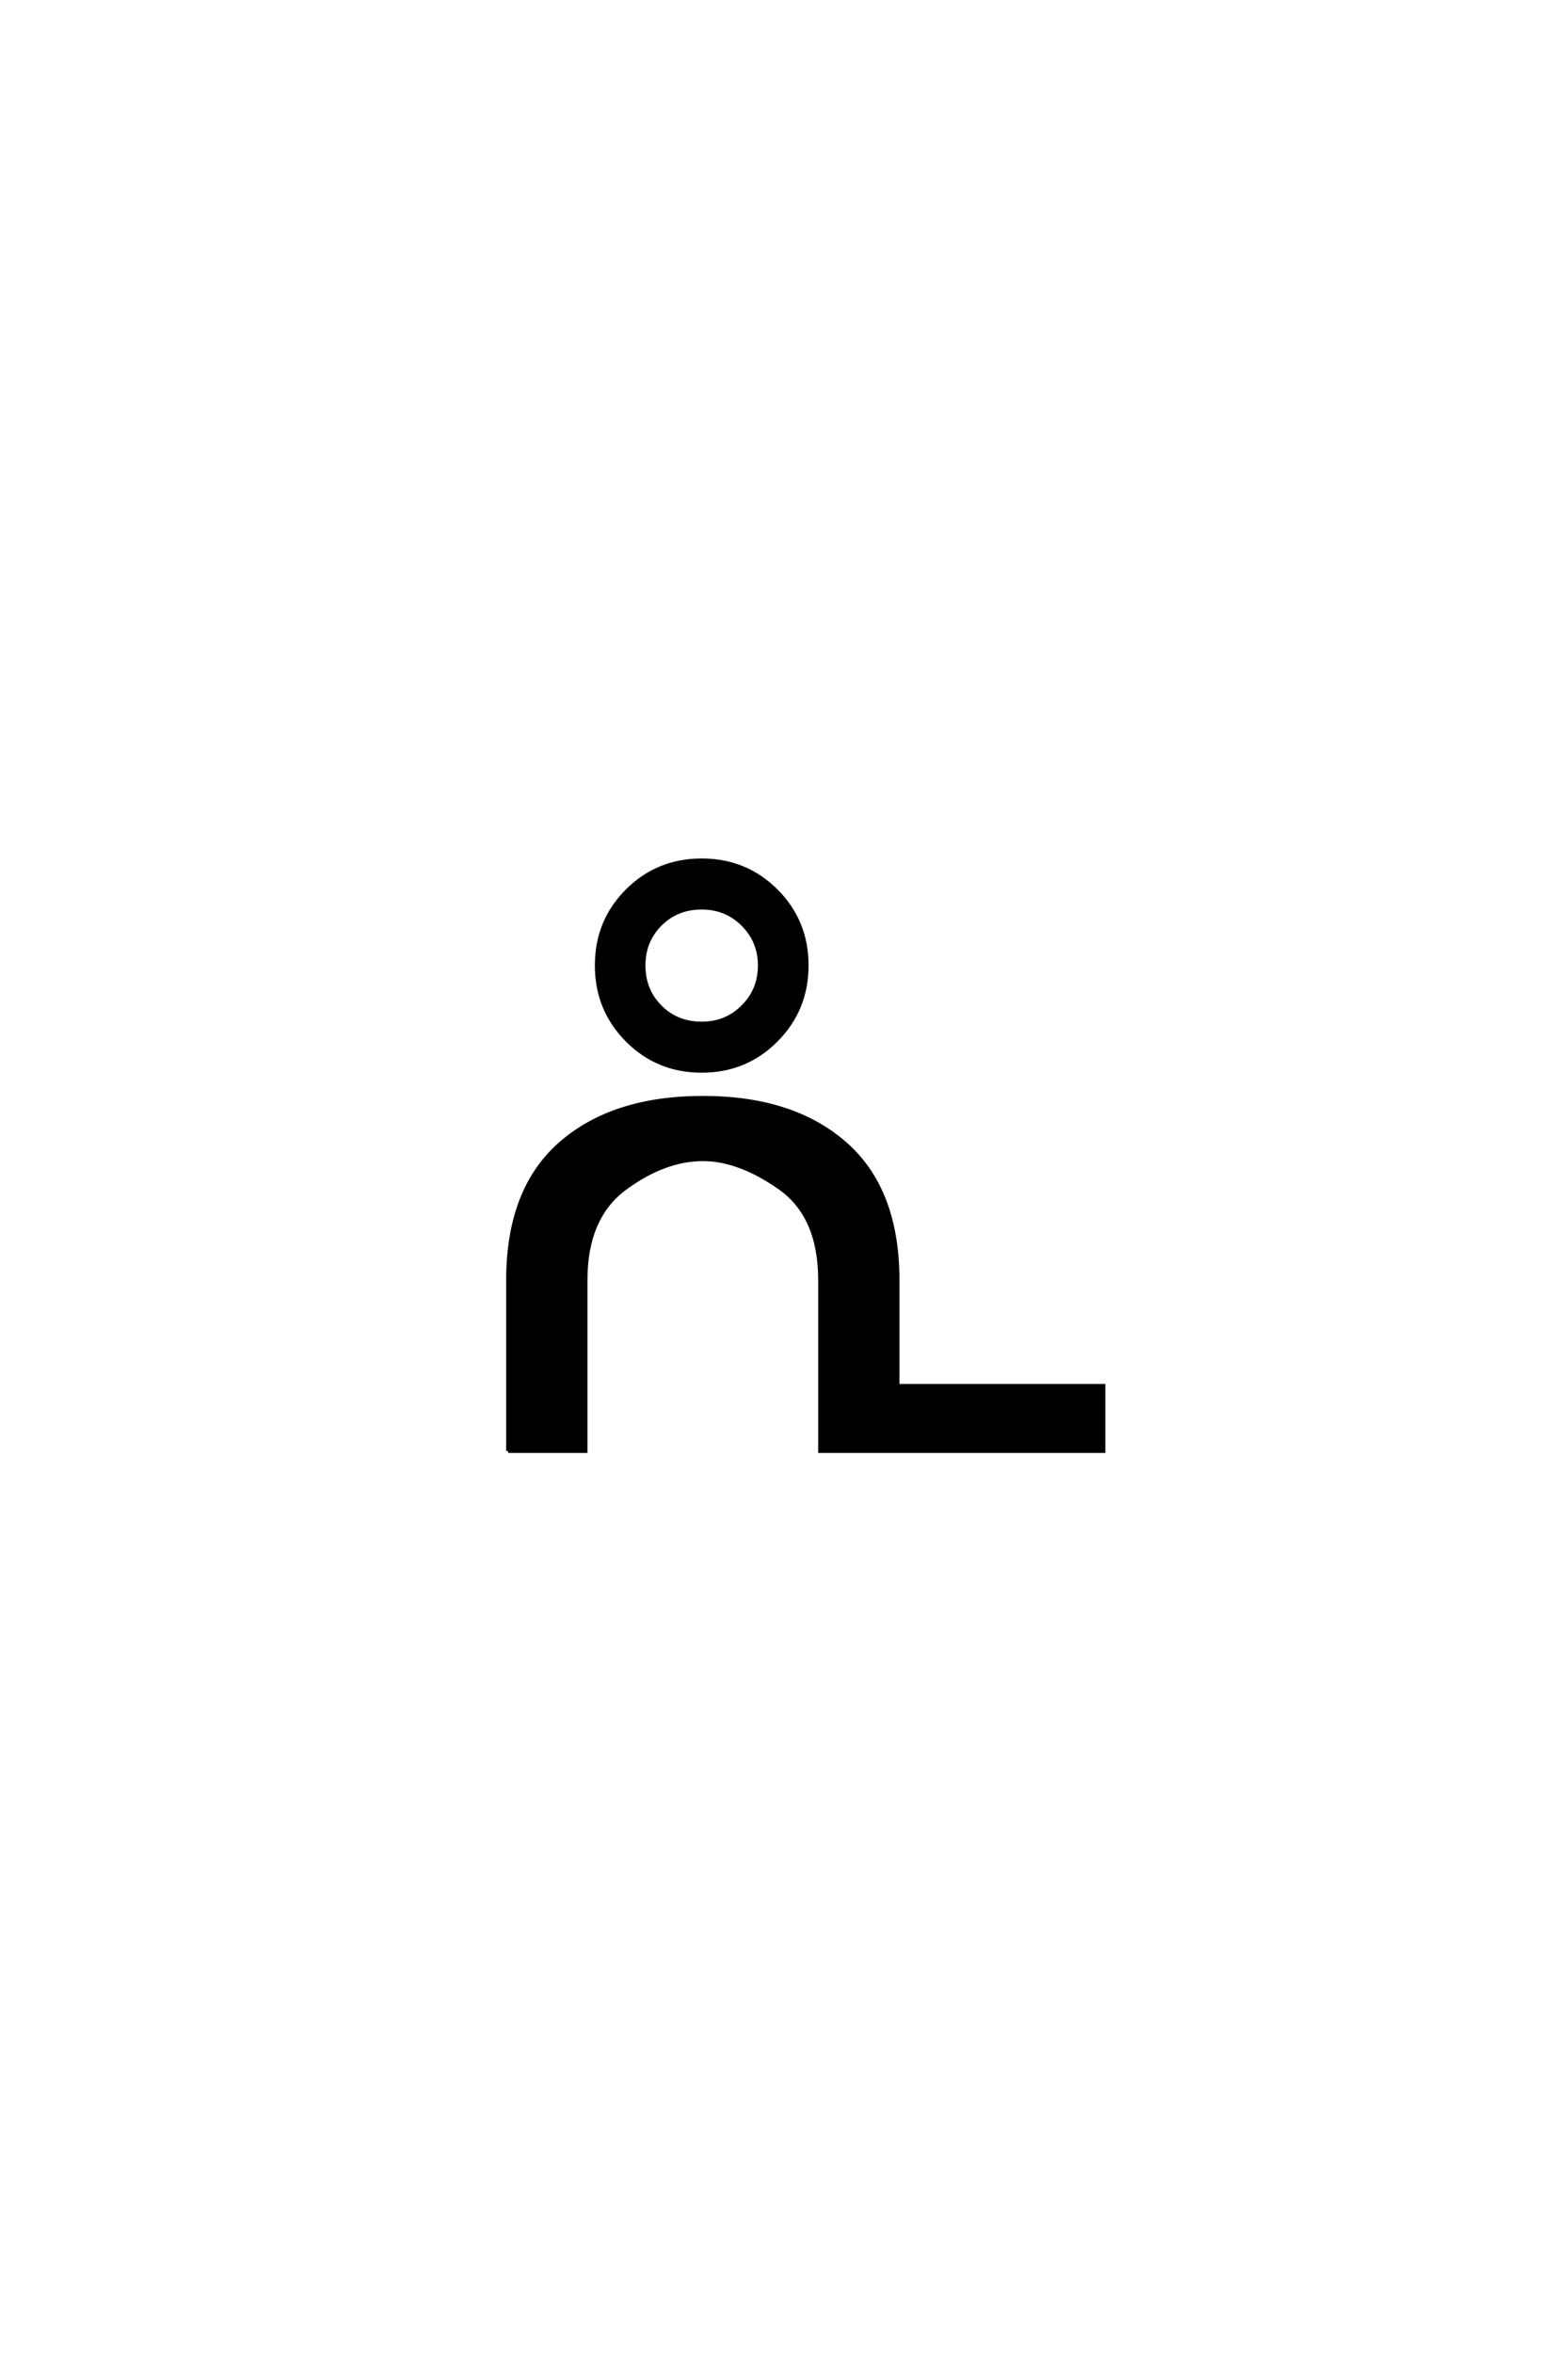 <?xml version='1.0' encoding='UTF-8'?>
<!DOCTYPE svg PUBLIC "-//W3C//DTD SVG 1.0//EN"
"http://www.w3.org/TR/2001/REC-SVG-20010904/DTD/svg10.dtd">

<svg xmlns='http://www.w3.org/2000/svg' version='1.0' width='40.0' height='60.0'>

 <g transform='scale(0.1 -0.1) translate(110.0 -370.0)'>
  <path d='M83.844 123.828
Q83.844 129.984 79.547 134.281
Q75.25 138.578 69 138.578
Q62.656 138.578 58.406 134.328
Q54.156 130.078 54.156 123.828
Q54.156 117.484 58.406 113.234
Q62.656 108.984 69 108.984
Q75.25 108.984 79.547 113.281
Q83.844 117.578 83.844 123.828
Q83.844 117.578 83.844 123.828
M95.766 123.828
Q95.766 112.594 88 104.781
Q80.234 96.969 69 96.969
Q57.766 96.969 50 104.781
Q42.25 112.594 42.25 123.828
Q42.25 135.062 50 142.828
Q57.766 150.594 69 150.594
Q80.234 150.594 88 142.828
Q95.766 135.062 95.766 123.828
Q95.766 135.062 95.766 123.828
M19.625 0
L19.625 43.562
Q19.625 66.609 32.953 78.328
Q46.297 90.047 69.344 90.047
Q92.281 90.047 105.609 78.328
Q118.953 66.609 118.953 43.562
L118.953 16.609
L171.484 16.609
L171.484 0
L99.219 0
L99.219 43.562
Q99.219 59.969 88.859 67.188
Q78.516 74.422 69.344 74.422
Q59.469 74.422 49.406 67
Q39.359 59.578 39.359 43.562
L39.359 0
L19.625 0
' style='fill: #000000; stroke: #000000'/>
 </g>
</svg>
